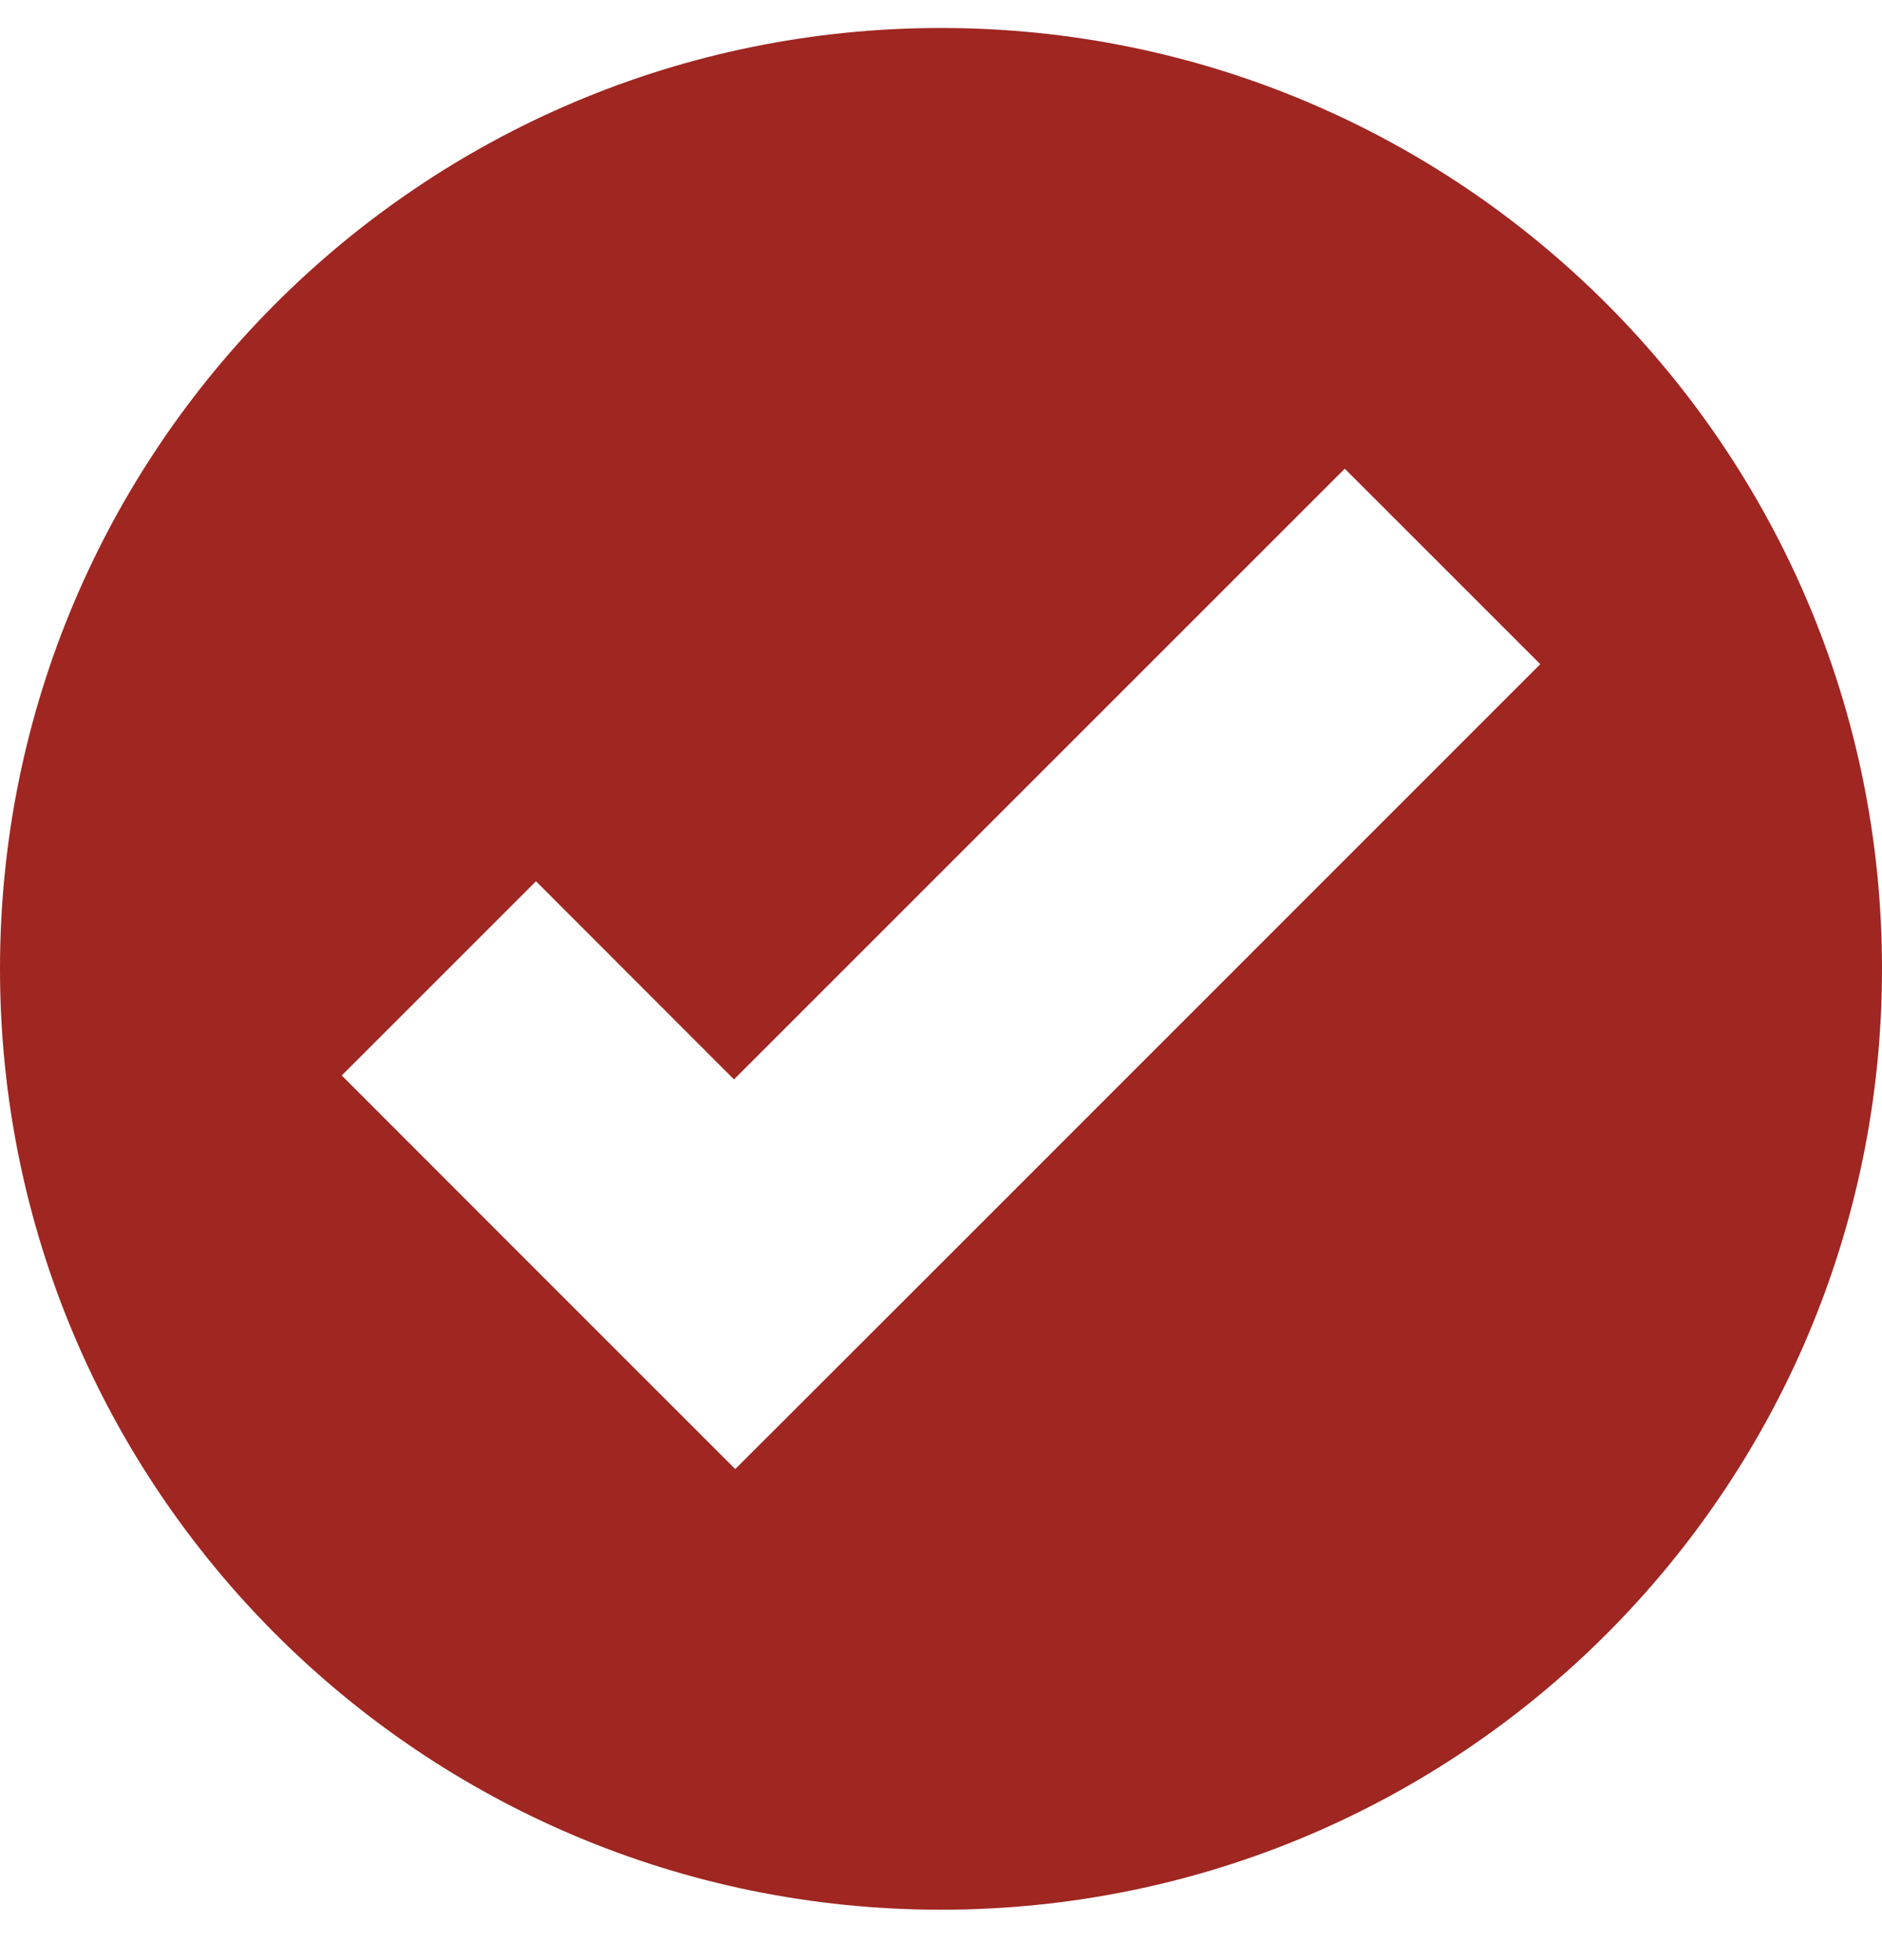 <?xml version="1.0" encoding="UTF-8"?> <svg xmlns="http://www.w3.org/2000/svg" width="24" height="25" viewBox="0 0 24 25" fill="none"><g clip-path="url(#clip0_664_598)"><path d="M12 0.357C5.373 0.357 0 5.73 0 12.357C0 18.985 5.373 24.357 12 24.357C18.627 24.357 24 18.985 24 12.357C24 5.73 18.627 0.357 12 0.357ZM17.149 5.978L19.642 8.471L11.855 16.26L9.376 18.737L6.883 16.244L4.358 13.717L6.835 11.24L9.36 13.767L17.149 5.978Z" fill="#9F2621"></path></g><defs><clipPath id="clip0_664_598"><rect width="24" height="24" fill="white" transform="translate(0 0.357)"></rect></clipPath></defs></svg> 